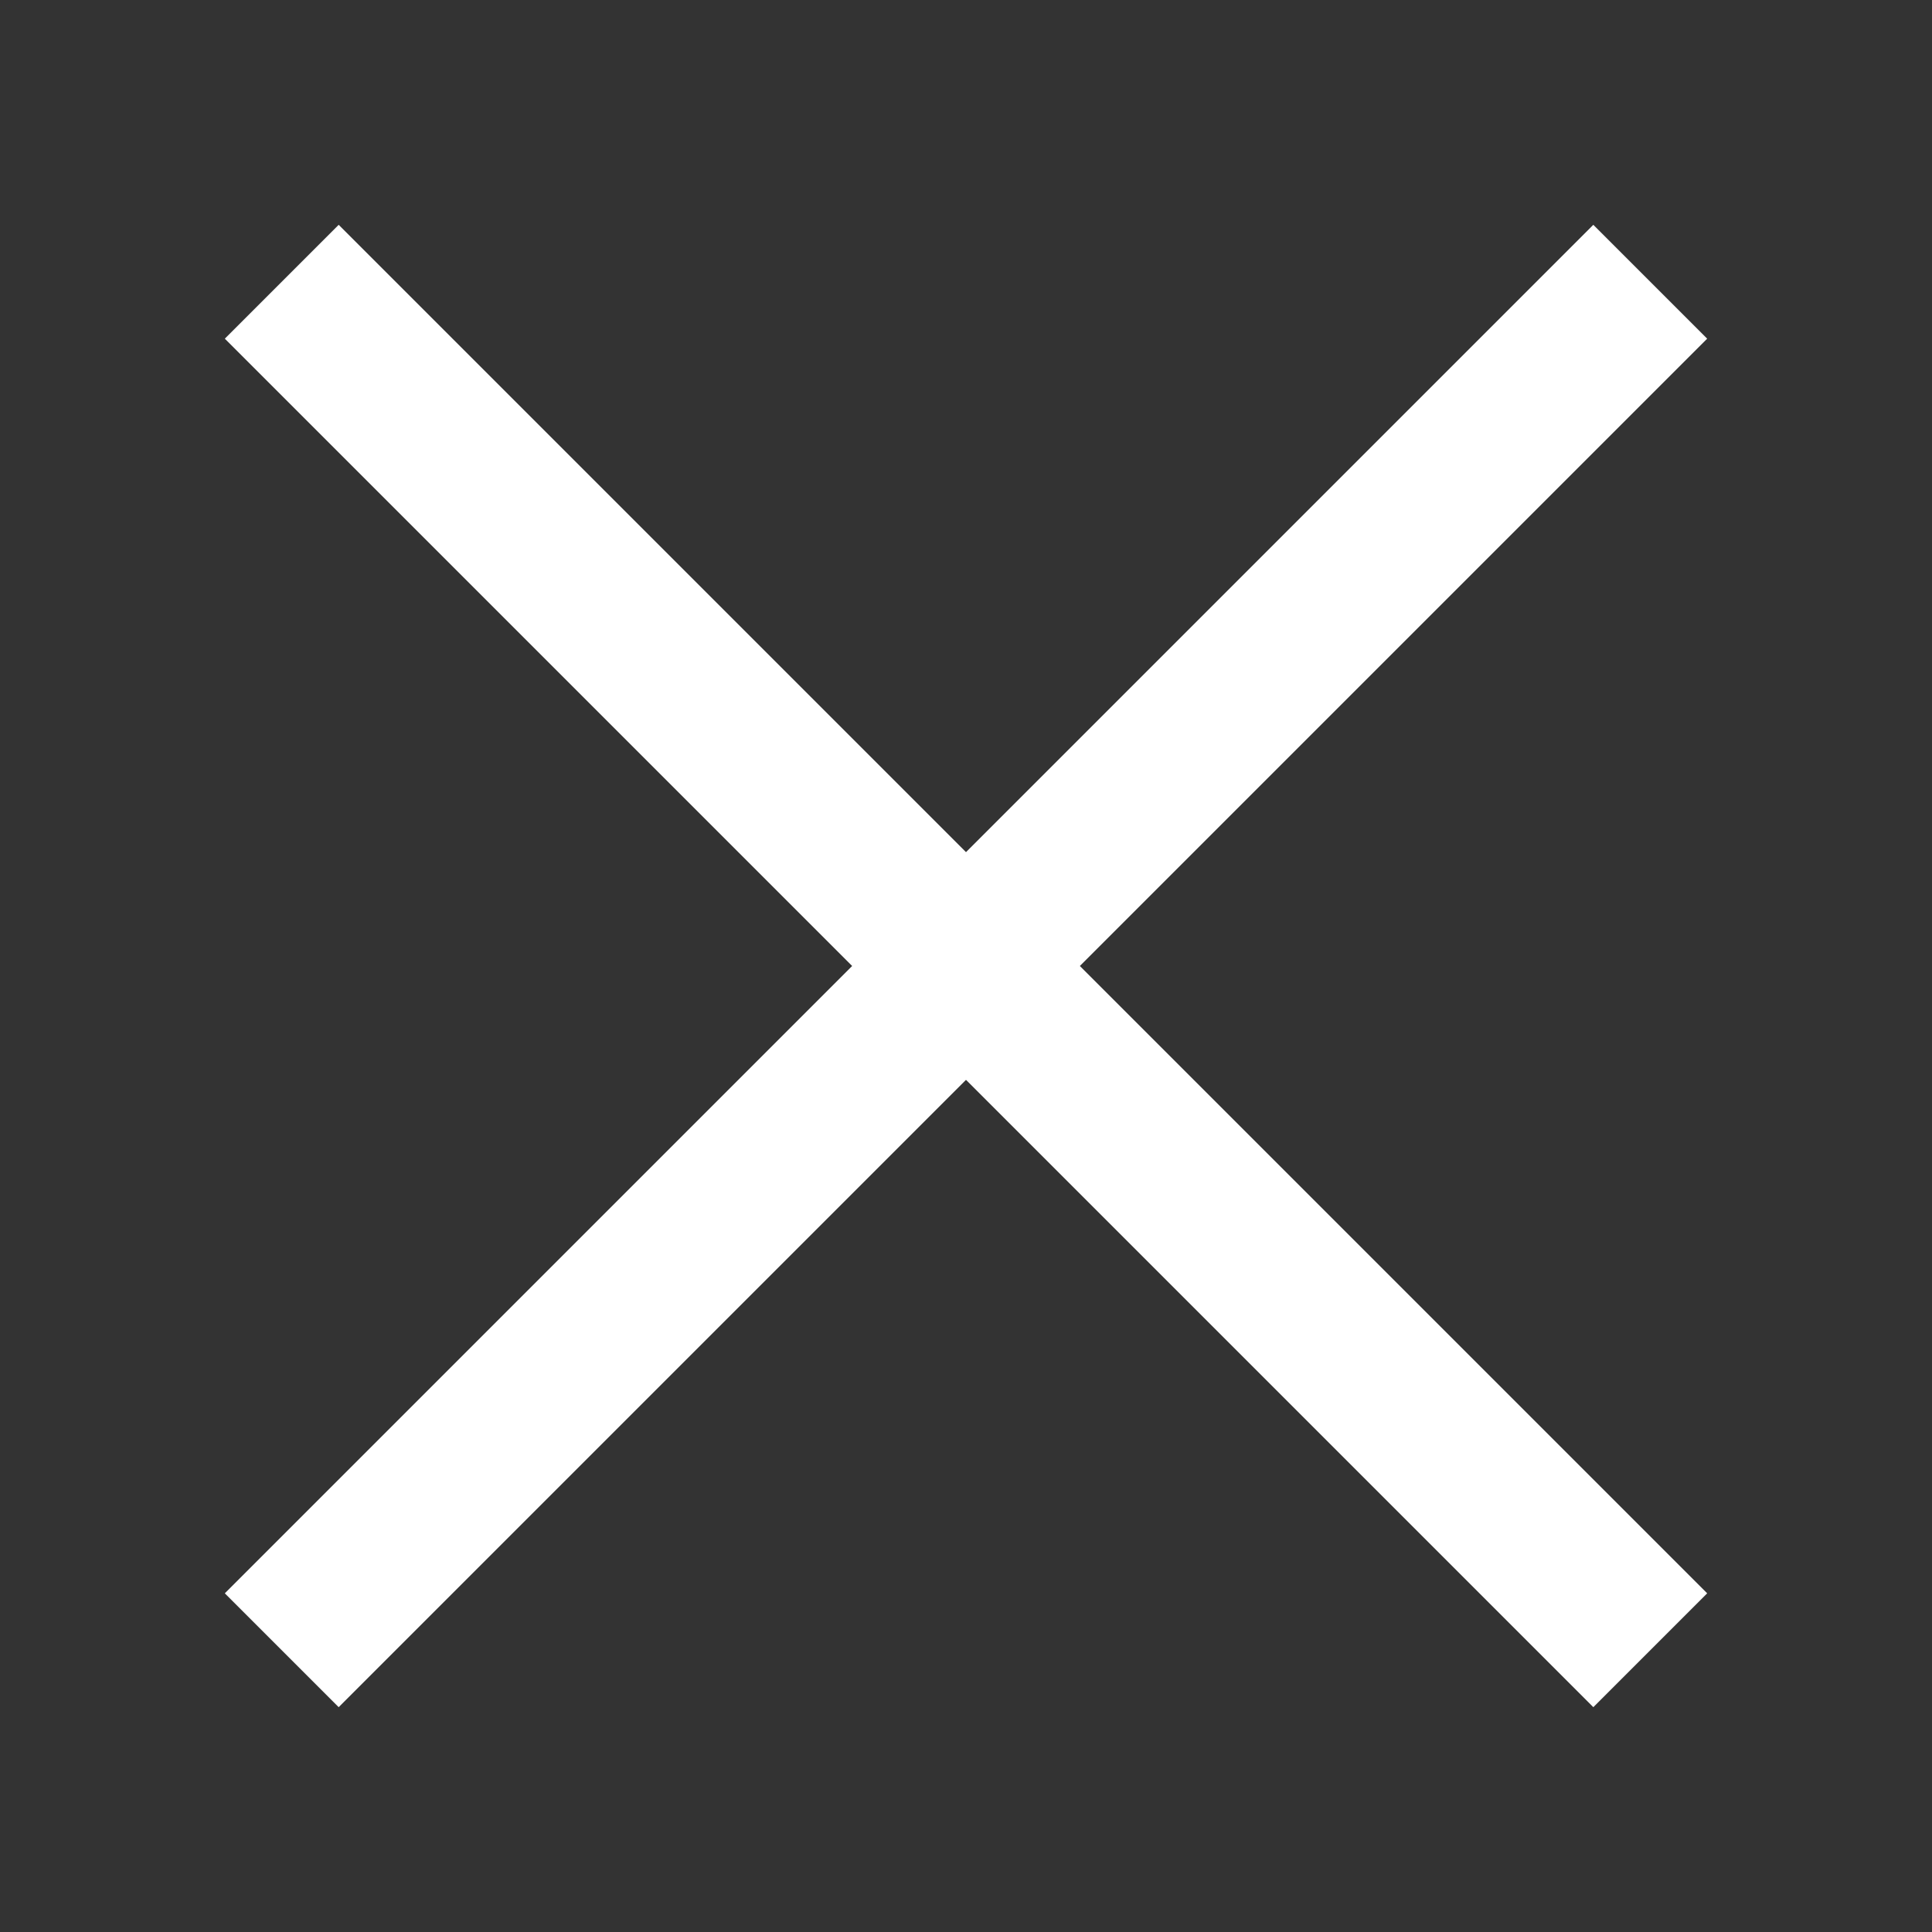 <svg width="30" height="30" viewBox="0 0 30 30" fill="none" xmlns="http://www.w3.org/2000/svg">
<rect x="0" y="0" width="30" height="30" fill="#333333" stroke="none"/>
<path d="M13.232 15L3.491 5.259L5.259 3.491L15 13.232L24.741 3.491L26.509 5.259L16.768 15L26.509 24.741L24.741 26.509L15 16.768L5.259 26.509L3.491 24.741L13.232 15Z" fill="white"/>
</svg>
